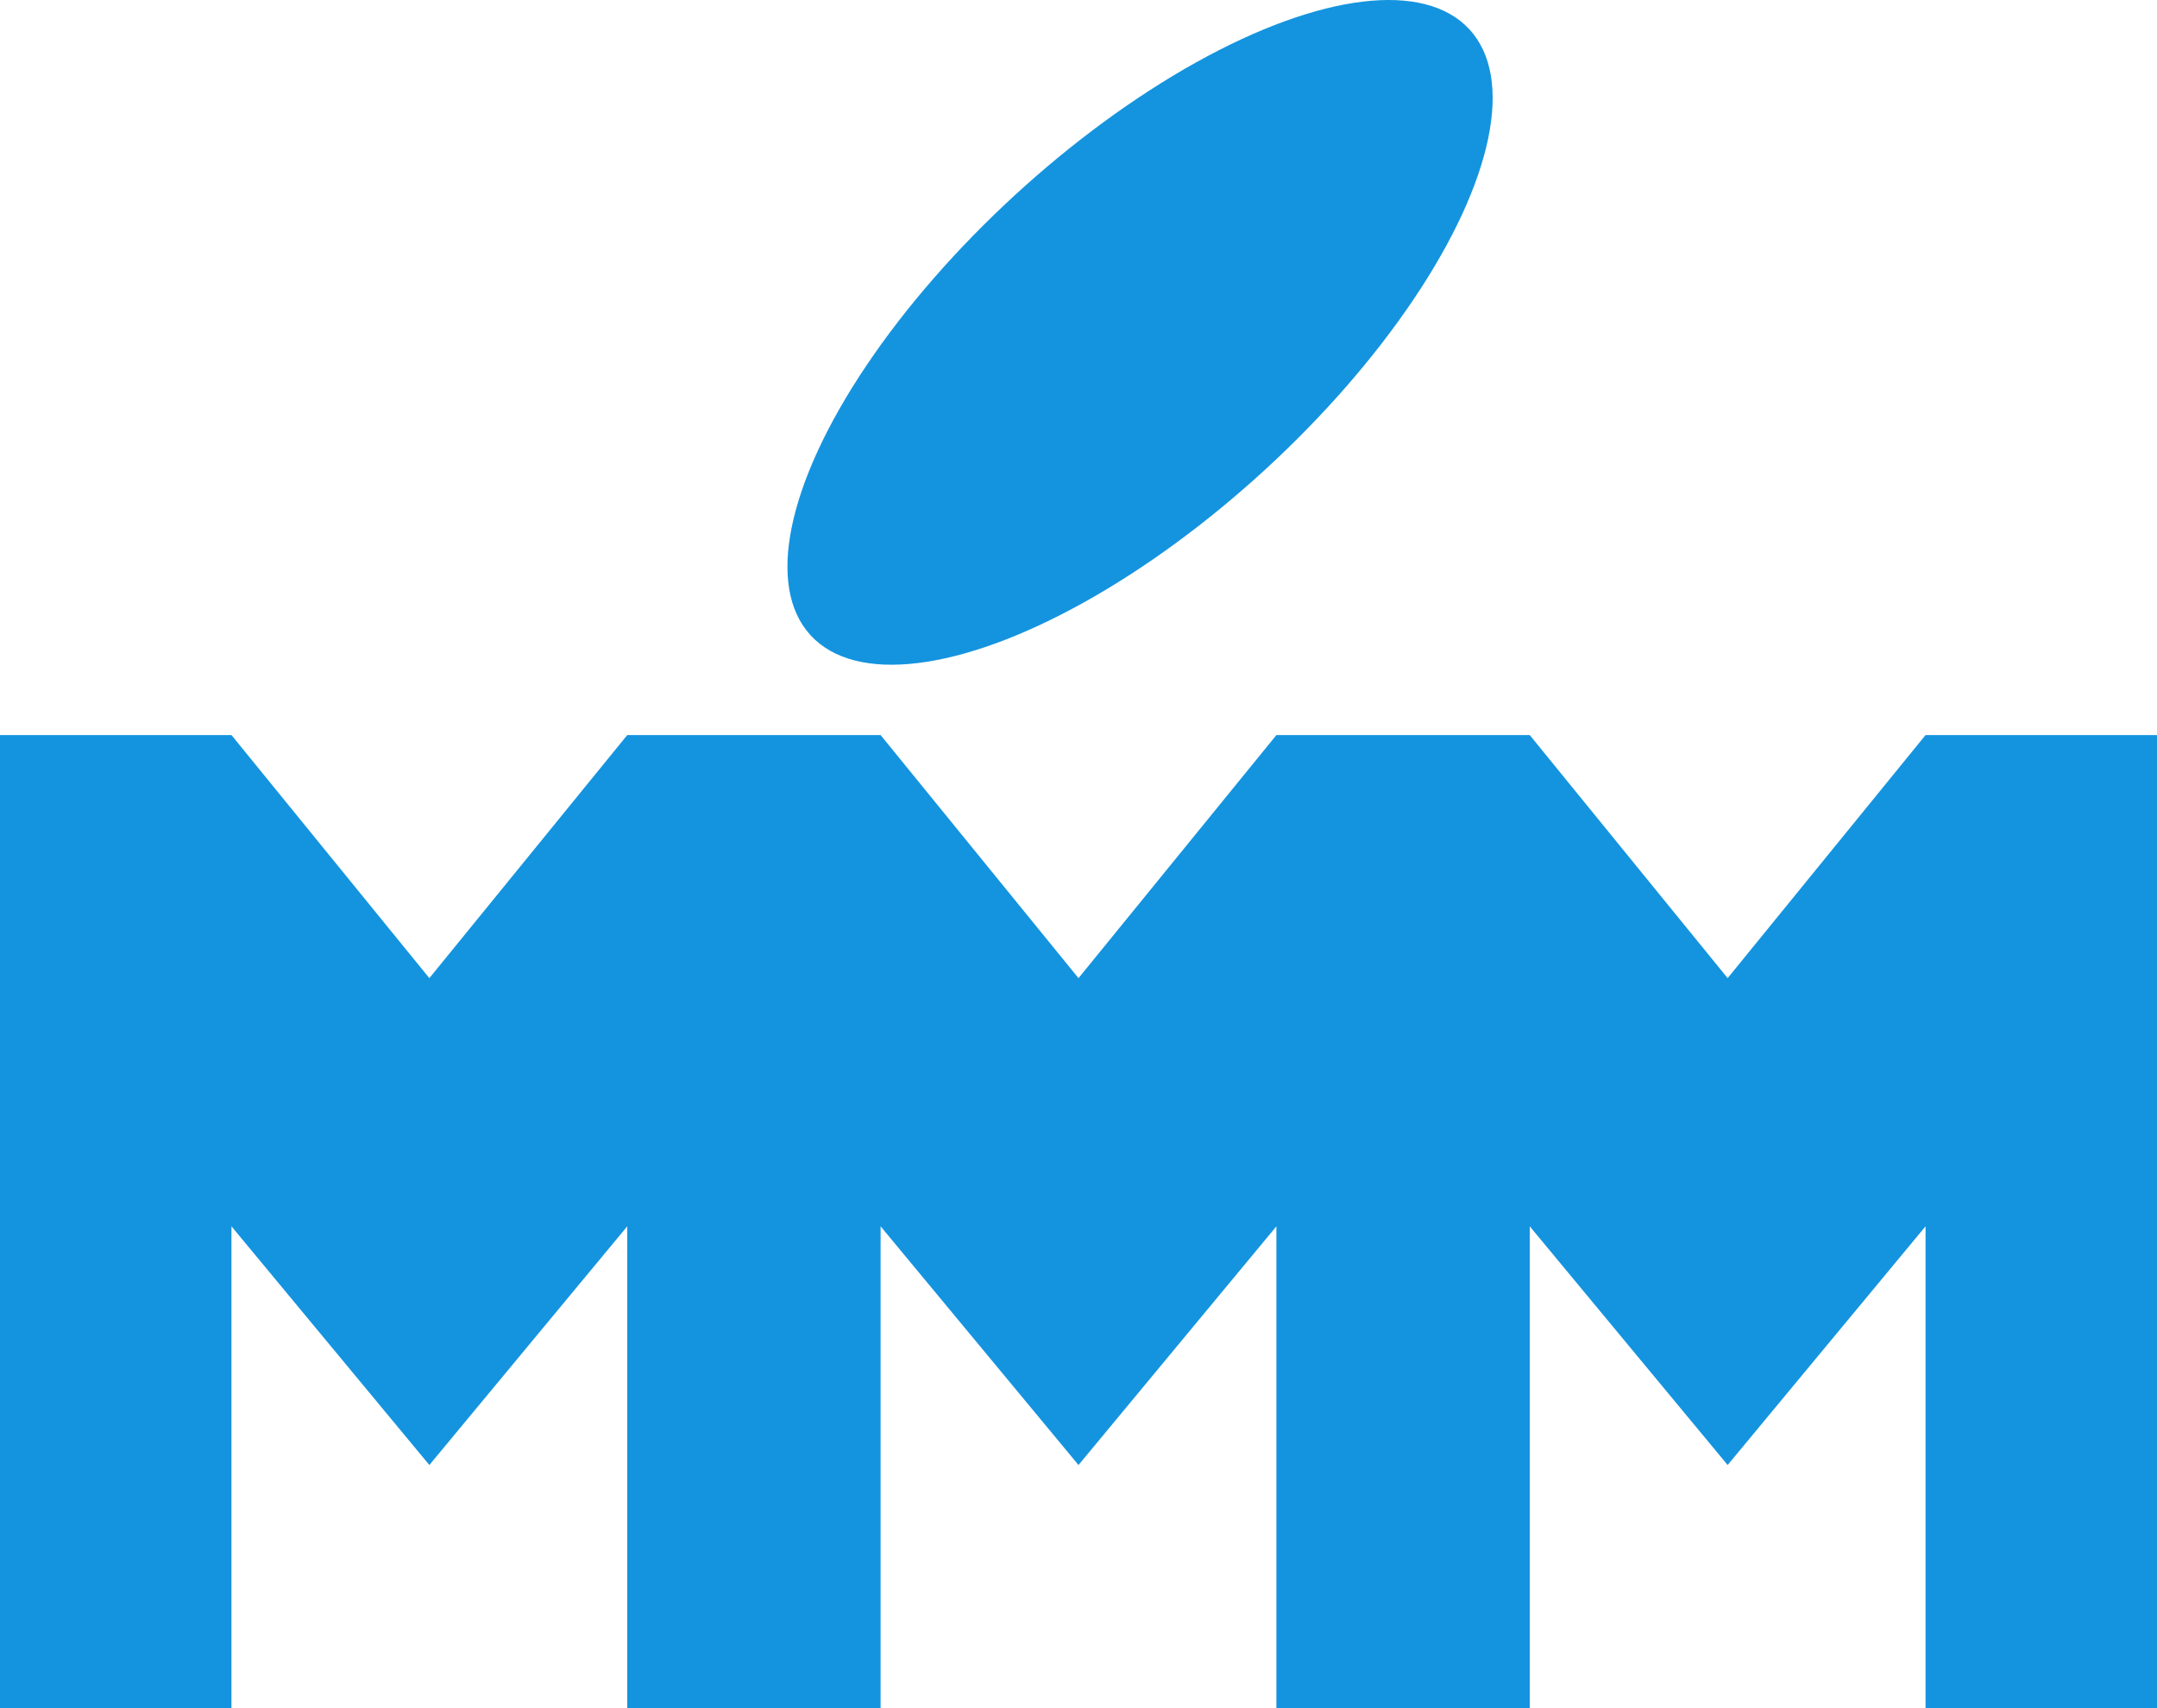 <?xml version="1.0" encoding="UTF-8"?>
<svg id="_レイヤー_2" data-name="レイヤー 2" xmlns="http://www.w3.org/2000/svg" viewBox="0 0 88.72 70.27">
  <defs>
    <style>
      .cls-1 {
        fill: #1494df;
      }
    </style>
  </defs>
  <g id="_デザイン" data-name="デザイン">
    <g>
      <polygon class="cls-1" points="79.2 30.24 79.2 30.24 71.06 40.24 62.92 30.24 62.02 30.24 52.5 30.24 52.5 30.24 44.36 40.24 36.22 30.24 36.22 30.24 36.22 30.24 26.7 30.24 25.8 30.24 25.8 30.24 17.66 40.24 9.52 30.24 9.52 30.24 0 30.24 0 70.27 9.52 70.27 9.52 50.45 17.66 60.27 25.8 50.45 25.8 70.27 26.7 70.27 26.7 70.27 36.22 70.27 36.22 50.45 44.36 60.27 52.5 50.45 52.5 70.27 62.02 70.27 62.92 70.27 62.92 50.45 71.06 60.27 79.2 50.45 79.2 70.27 88.72 70.27 88.72 30.24 79.2 30.24"/>
      <ellipse class="cls-1" cx="46.89" cy="13.68" rx="18.41" ry="7.64" transform="translate(3.12 35.35) rotate(-42.61)"/>
    </g>
  </g>
</svg>